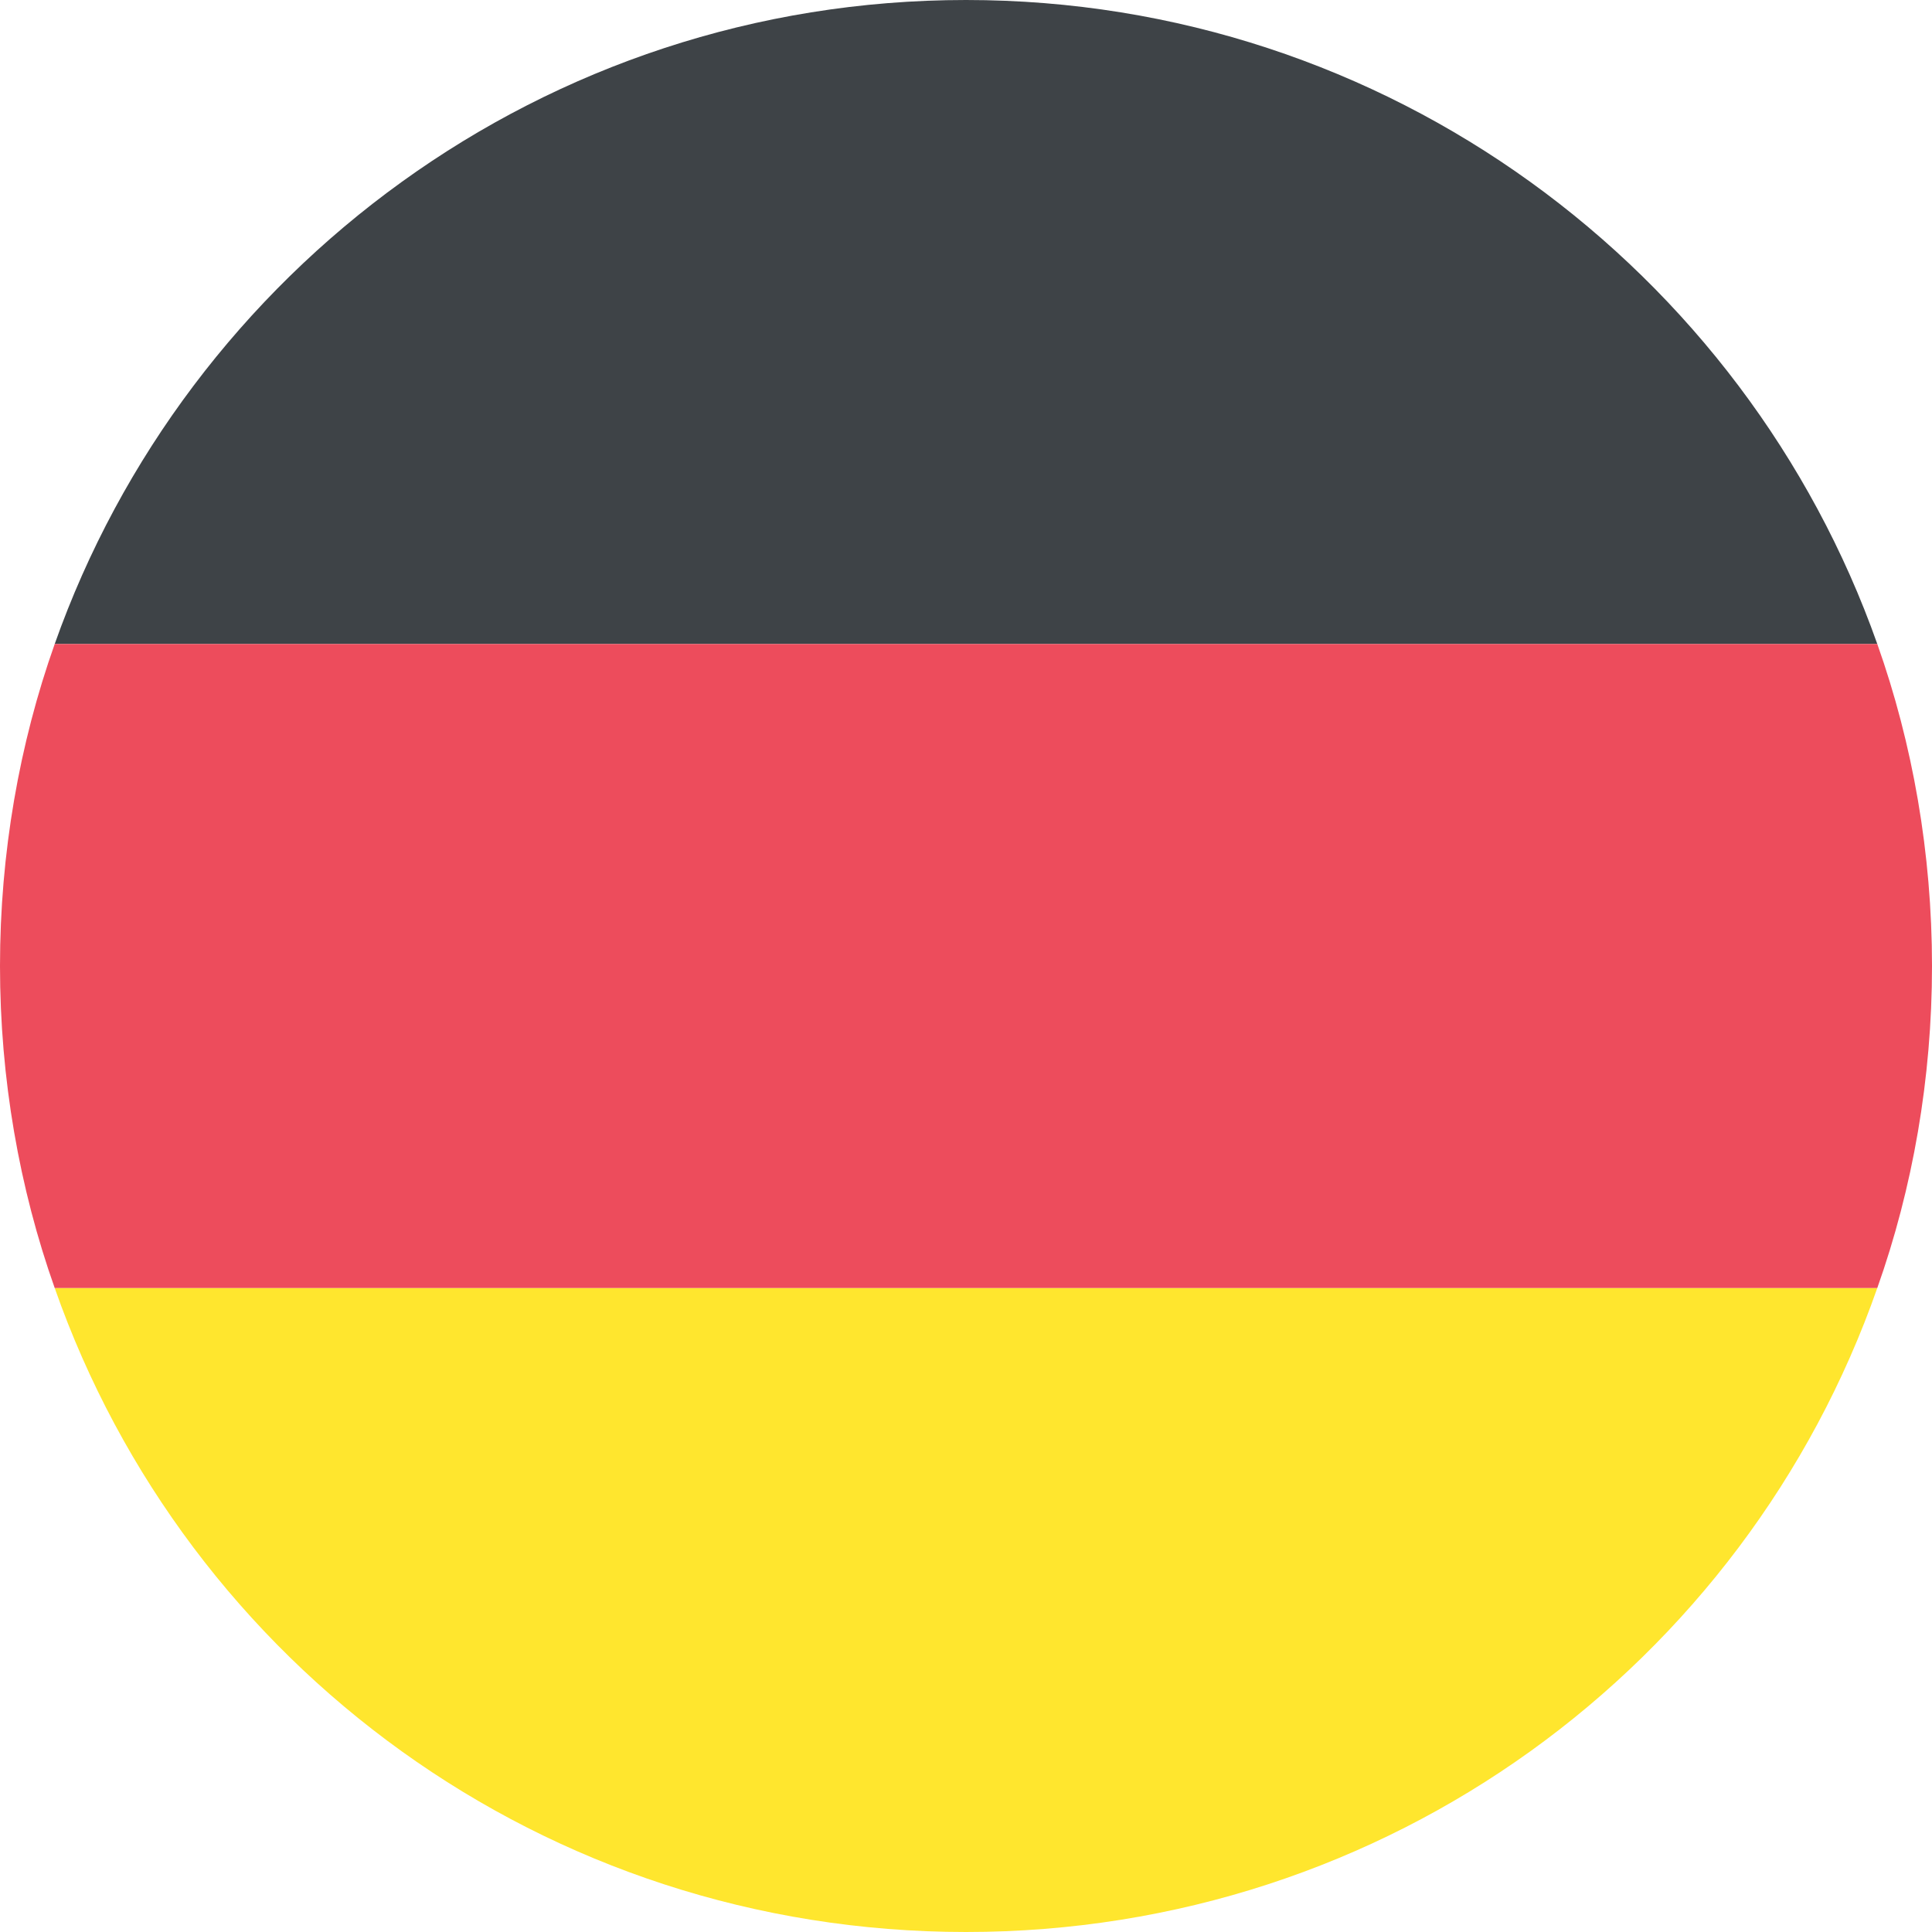 <svg width="25" height="25" viewBox="0 0 25 25" fill="none" xmlns="http://www.w3.org/2000/svg">
<path d="M12.5 0C7.042 0 2.417 3.5 0.708 8.333H24.292C22.584 3.5 17.959 0 12.5 0Z" fill="#3E4347"/>
<path d="M12.5 25C17.959 25 22.584 21.542 24.292 16.667H0.708C2.417 21.542 7.042 25 12.5 25Z" fill="#FFE62E"/>
<path d="M0.708 8.333C0.25 9.625 0 11.042 0 12.5C0 13.958 0.25 15.375 0.708 16.667H24.292C24.75 15.375 25 13.958 25 12.5C25 11.042 24.75 9.625 24.292 8.333H0.708Z" fill="#ED4C5C"/>
</svg>
